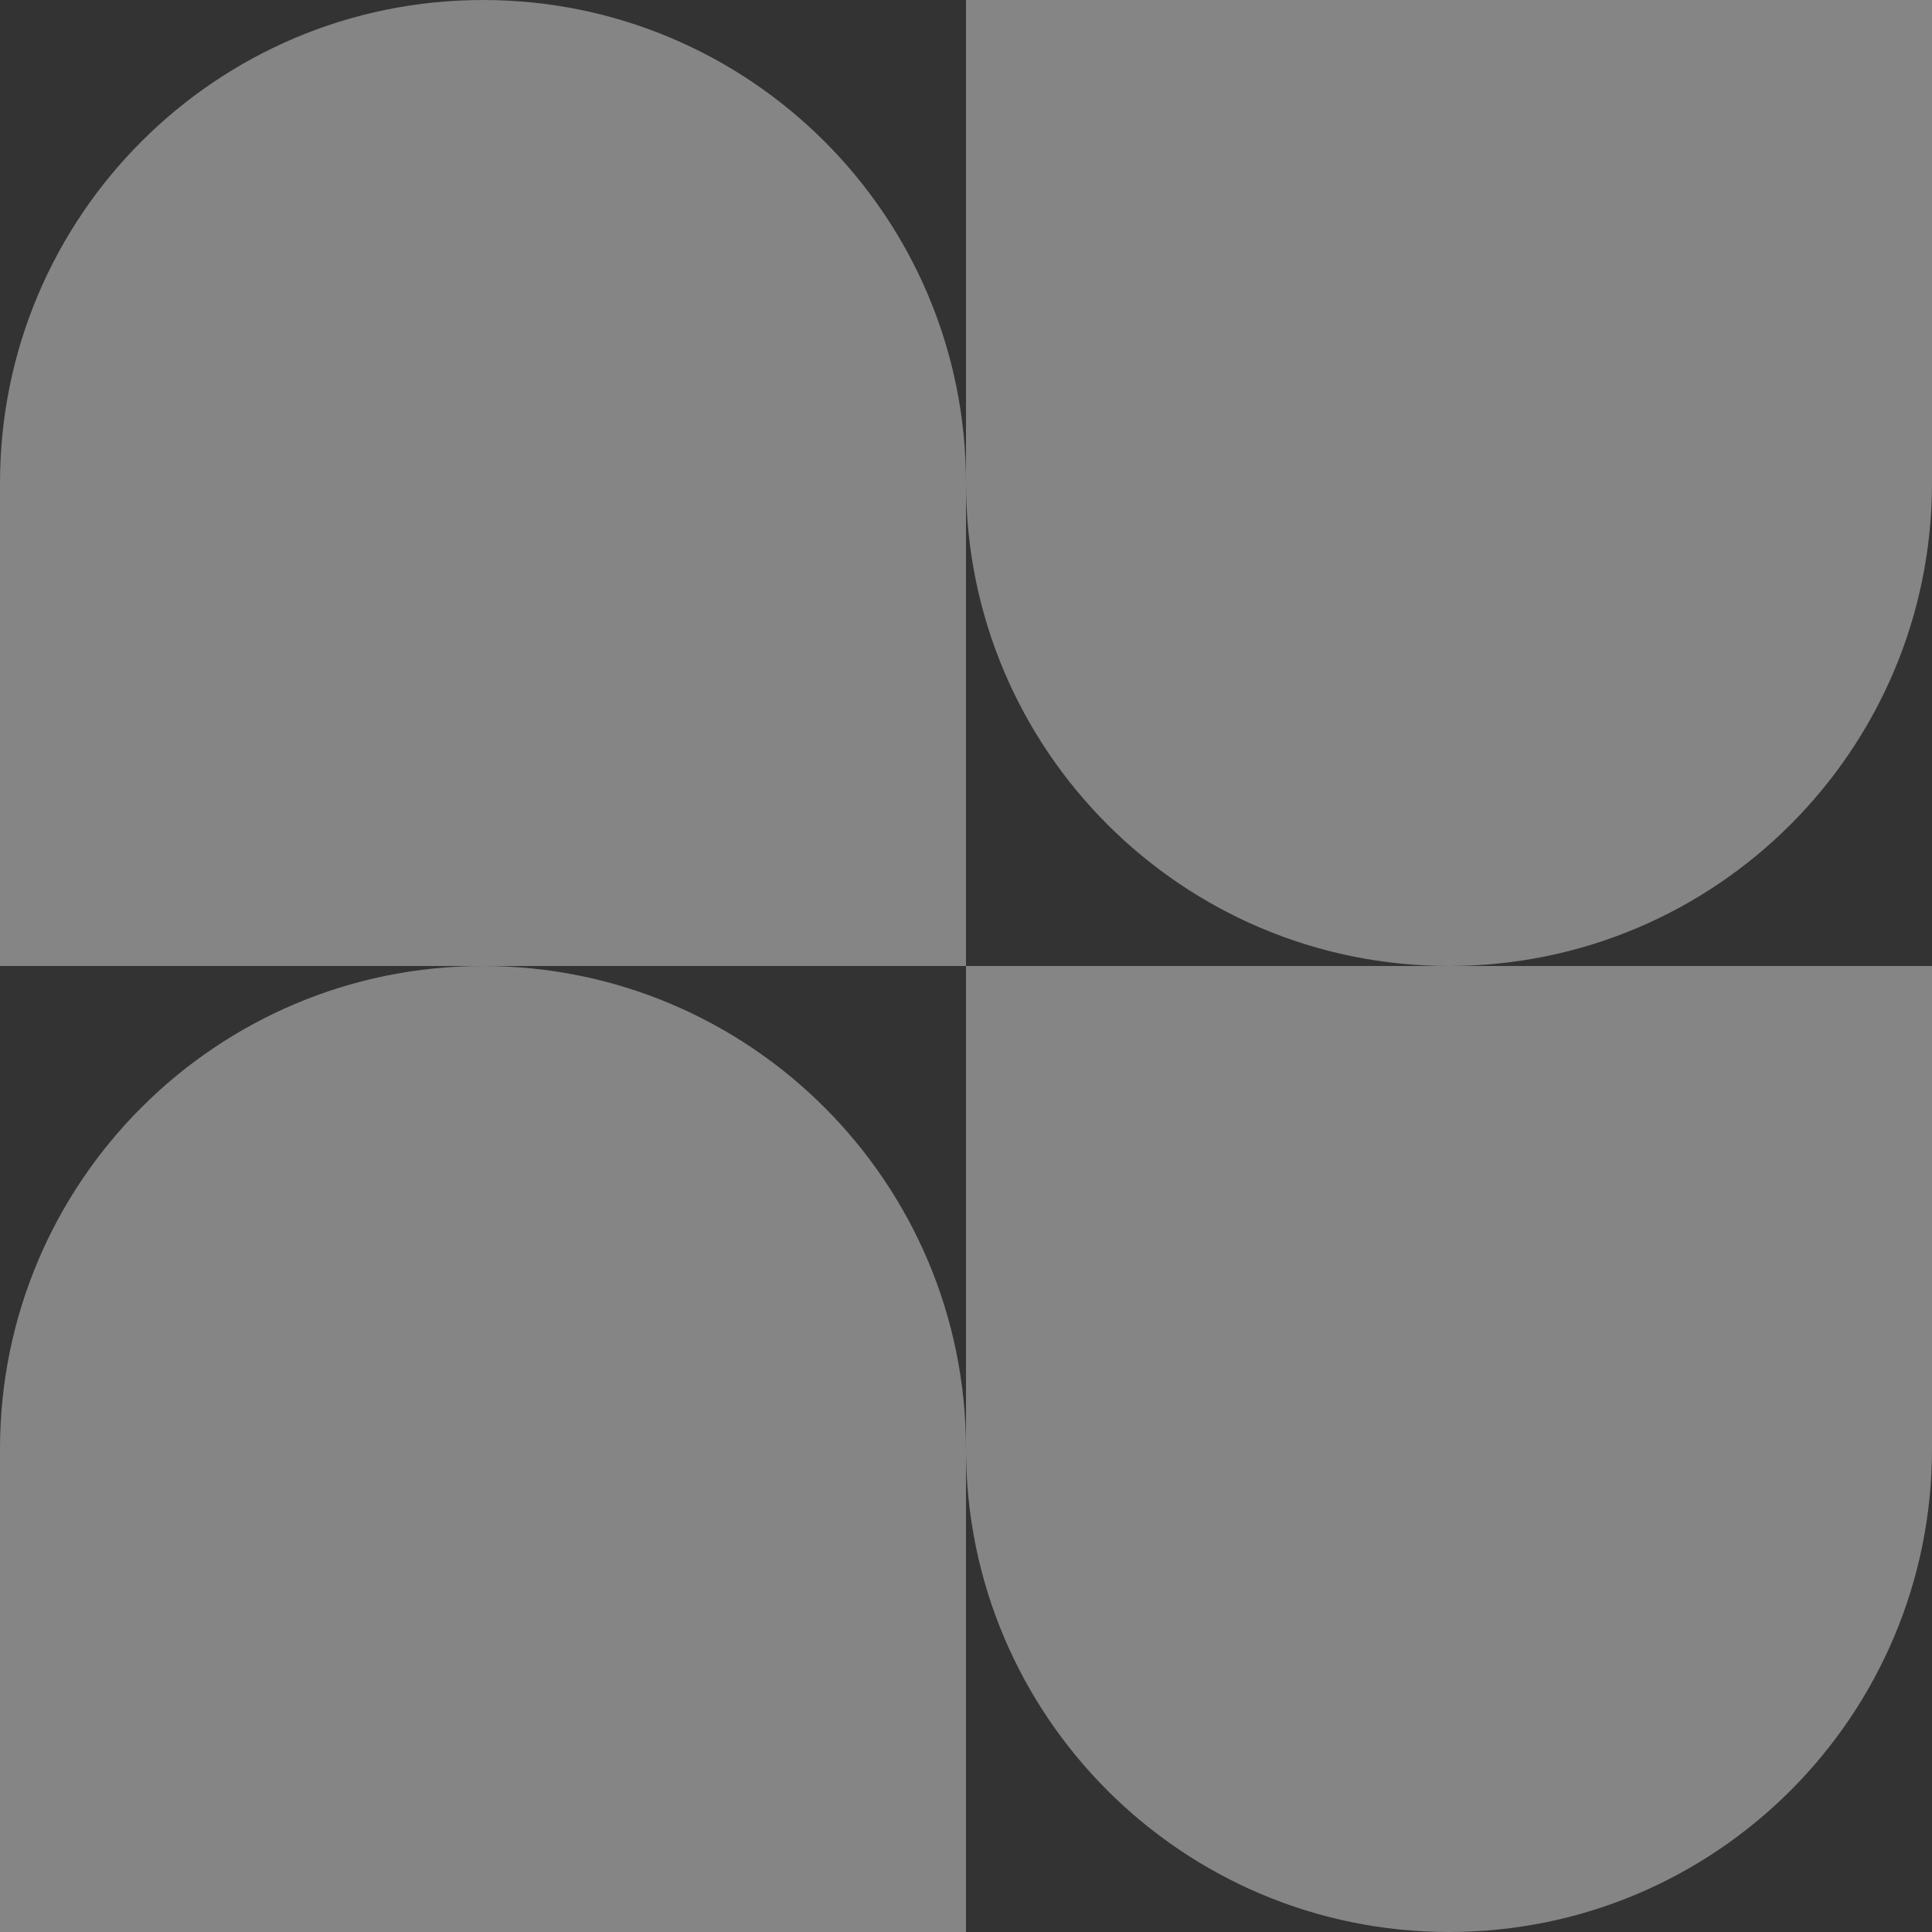 <svg width="240" height="240" viewBox="0 0 240 240" fill="none" xmlns="http://www.w3.org/2000/svg">
<rect x="0" y="0" width="240" height="240" fill="#333333" stroke="none"/>
<g opacity="0.4">
<path d="M240 60V0H120V60C120 26.828 93.106 0 60 0C26.828 0 0 26.894 0 60V120H60C26.828 120 0 146.894 0 180V240H120V180C120 213.172 146.894 240 180 240C213.172 240 240 213.106 240 180V120H180C213.172 120 240 93.106 240 60ZM120 120V180C120 146.828 93.106 120 60 120H120V60C120 93.172 146.894 120 180 120H120Z" fill="white"/>
</g>
</svg>

